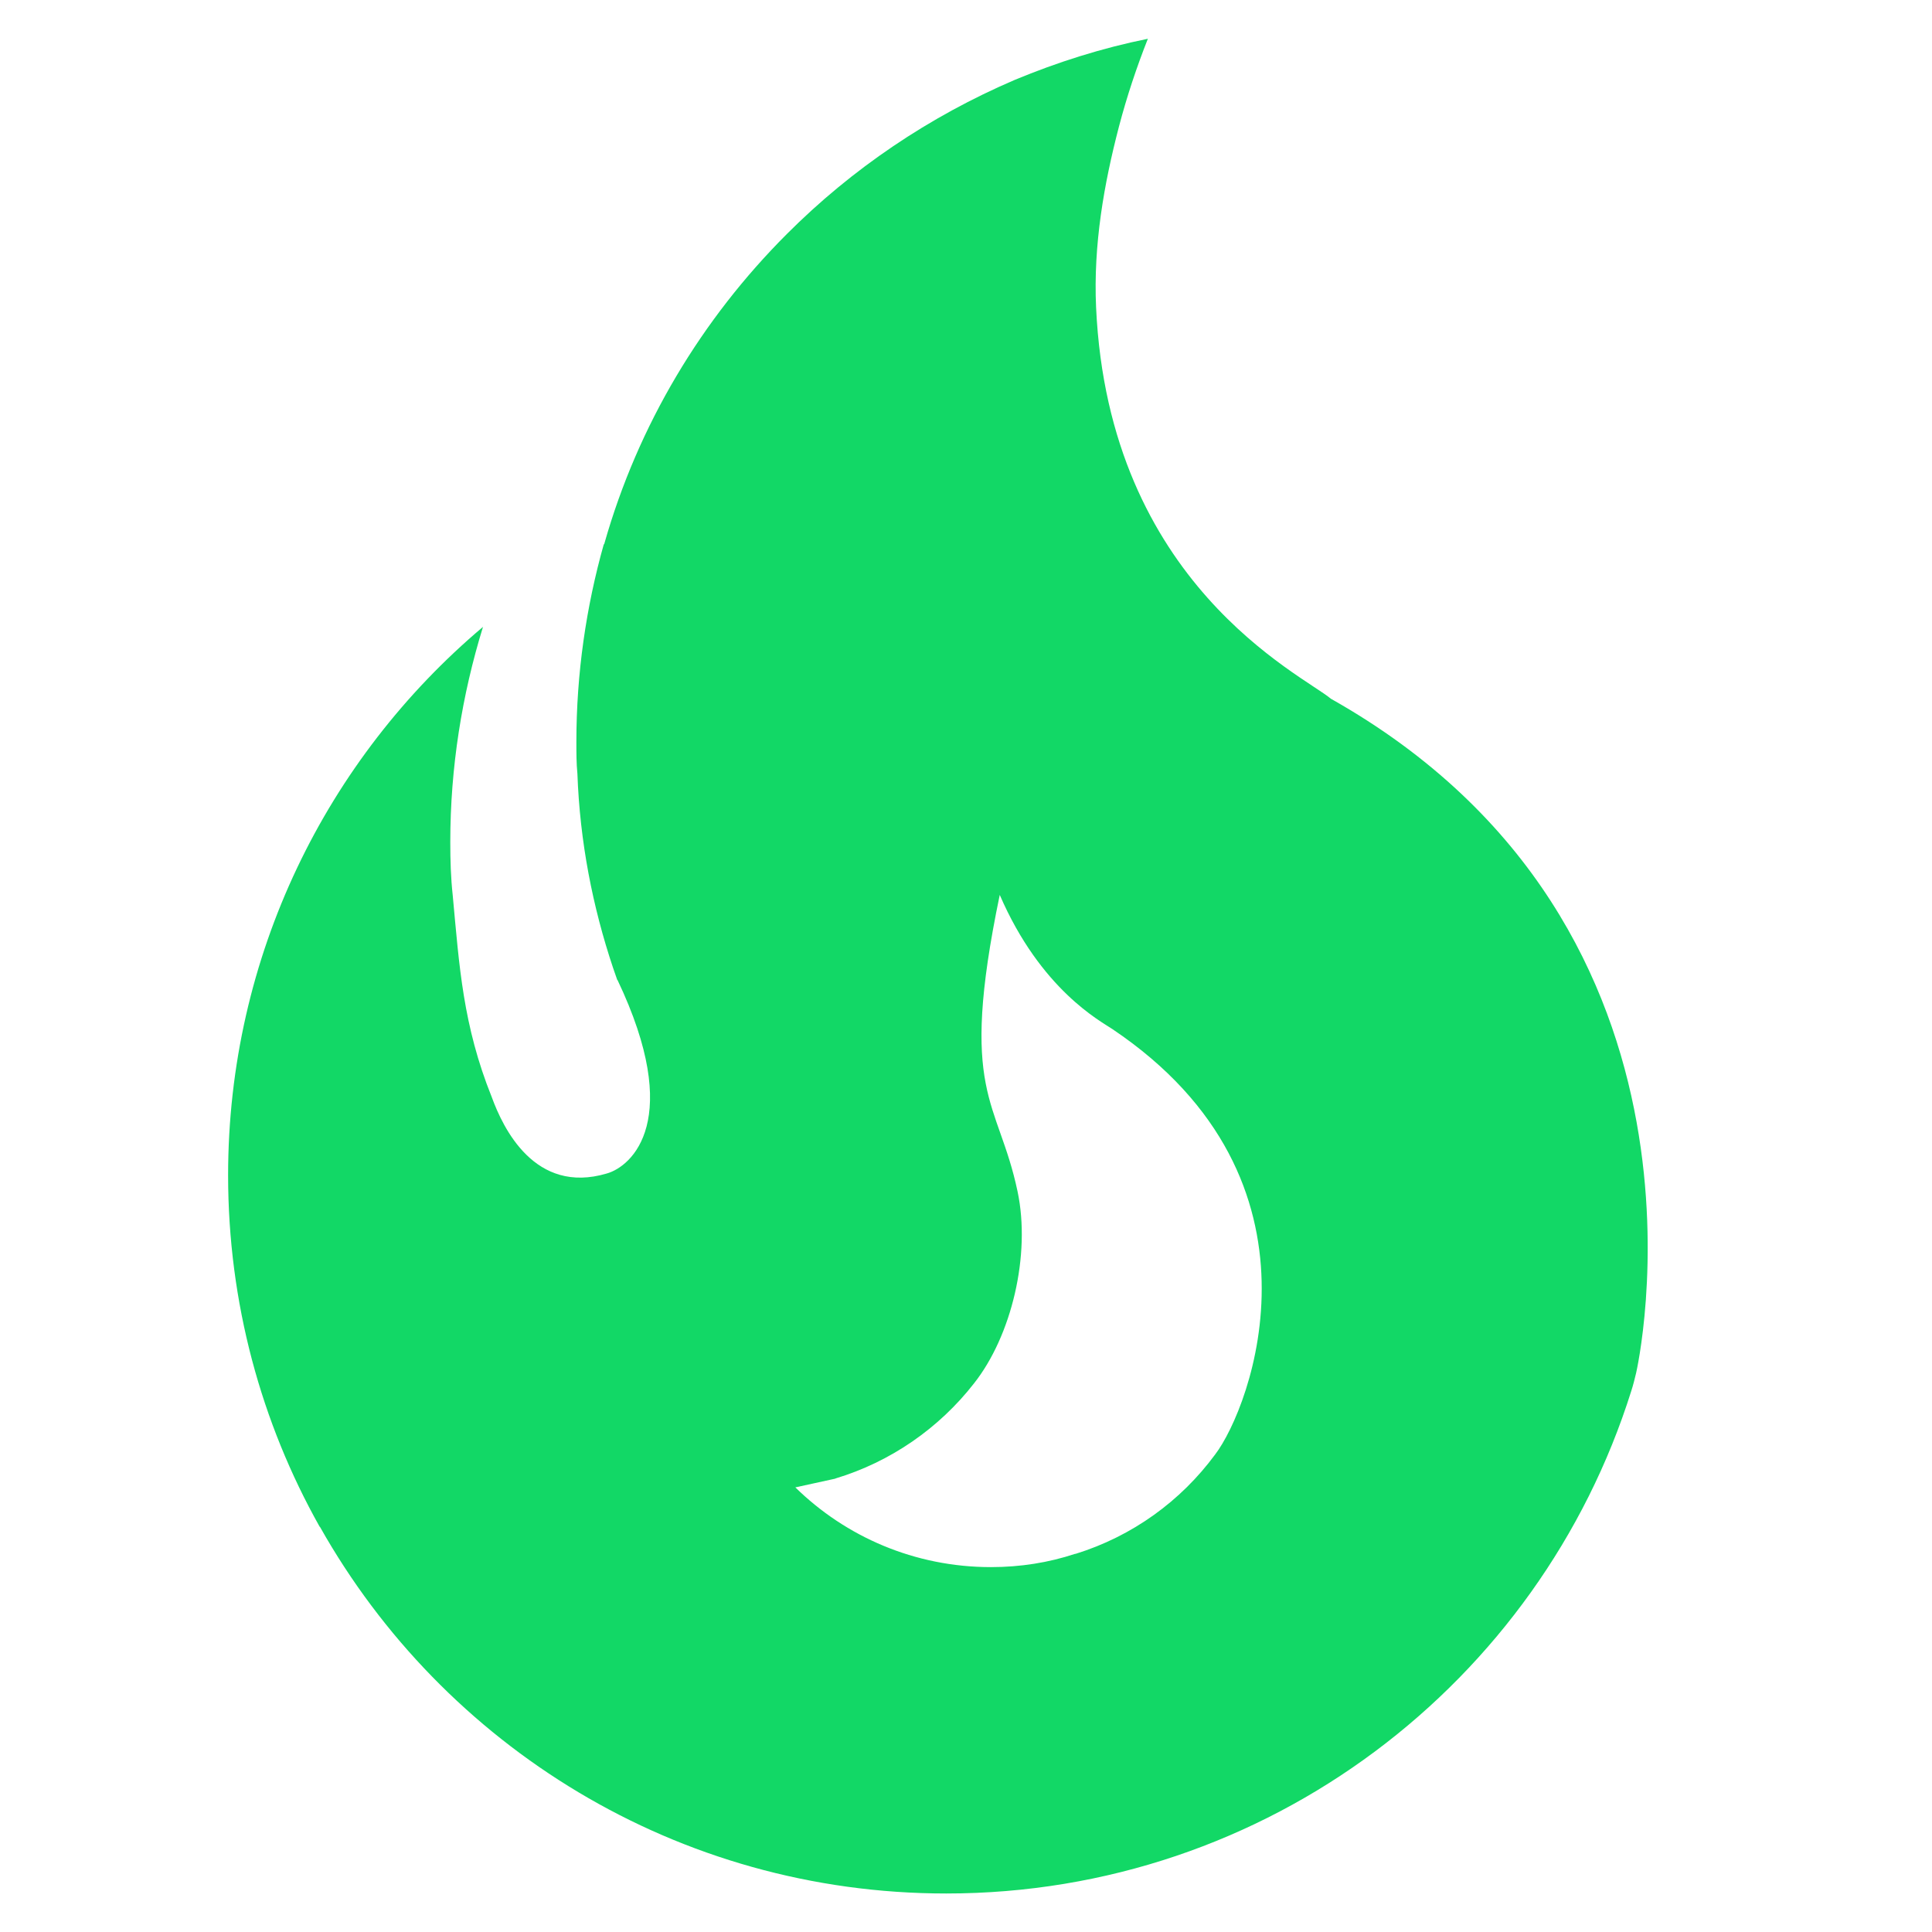<?xml version="1.0" encoding="UTF-8"?><svg id="clock" xmlns="http://www.w3.org/2000/svg" viewBox="0 0 150 150"><defs><style>.cls-1{fill:#12d866;stroke-width:0px;}</style></defs><path class="cls-1" d="m47.94,76.08c5.17,10.86,1.13,14.48-.83,15.03-5.59,1.66-8.06-3.54-8.93-5.93-2.24-5.58-2.52-10.16-3.03-15.66-.15-1.37-.19-2.74-.19-4.14,0-5.81.91-11.43,2.54-16.71-12.12,10.22-19.79,25.53-19.79,42.58,0,9.91,2.58,19.22,7.1,27.27l.04.04c9.57,16.98,27.73,28.45,48.62,28.45,24.96,0,46.08-16.41,53.18-39.01.15-.46.27-.95.38-1.41,0,0,7.99-34.49-23.7-52.34-2.24-1.88-17.25-8.91-18.23-30.39-.22-4.86.61-9.57,1.78-14.05.61-2.32,1.37-4.6,2.24-6.8-3.57.72-7.03,1.82-10.33,3.19-6.65,2.85-12.65,6.91-17.7,11.97-6.61,6.61-11.55,14.81-14.17,24.04v.04h-.04c-1.37,4.86-2.13,10.03-2.13,15.35,0,.84,0,1.67.08,2.47.19,5.28,1.18,10.33,2.77,15.08l.33.95Zm16.92,38.71c4.29-1.29,8.05-3.91,10.75-7.37,2.92-3.68,4.44-9.99,3.39-14.93-1.52-7.19-4.61-7.48-1.38-23.01,3.19,7.37,7.83,9.8,8.75,10.42,17.49,11.76,10.74,29.42,7.97,33.03-2.66,3.61-6.42,6.34-10.83,7.71h-.04c-2.05.68-4.25,1.03-6.53,1.03-5.93,0-11.28-2.36-15.19-6.19l3.11-.68Z"/></svg>